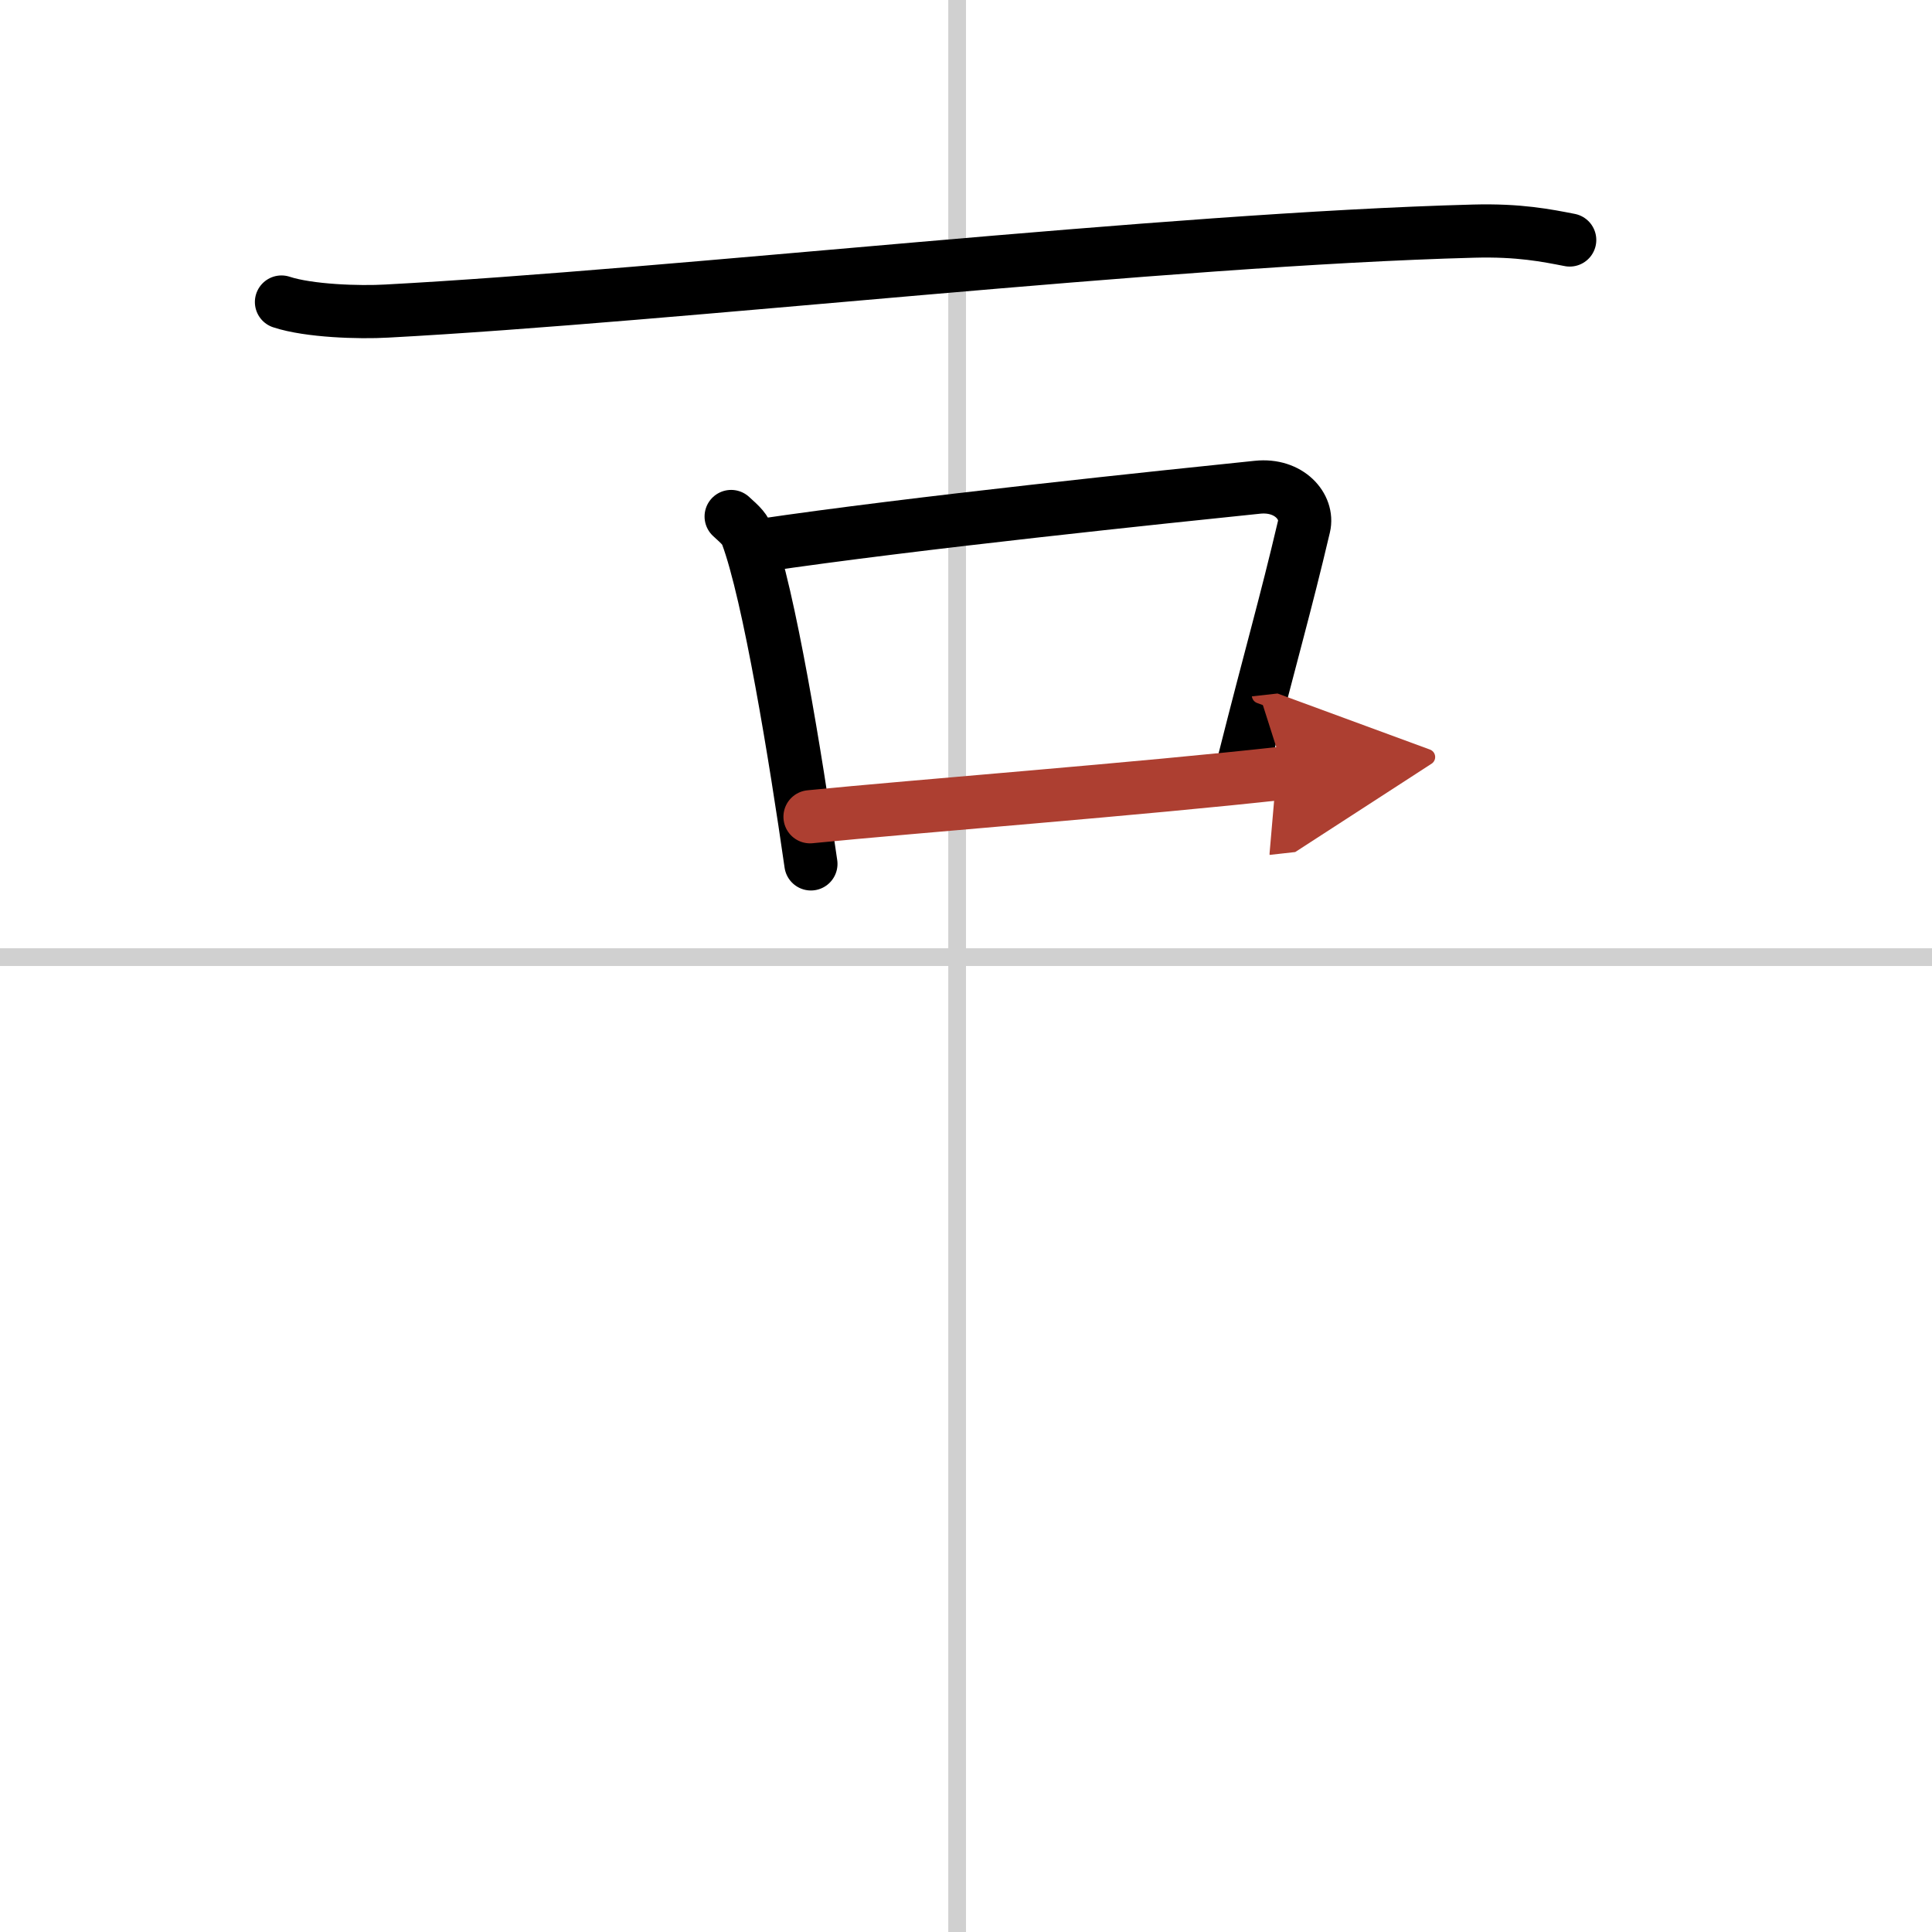 <svg width="400" height="400" viewBox="0 0 109 109" xmlns="http://www.w3.org/2000/svg"><defs><marker id="a" markerWidth="4" orient="auto" refX="1" refY="5" viewBox="0 0 10 10"><polyline points="0 0 10 5 0 10 1 5" fill="#ad3f31" stroke="#ad3f31"/></marker></defs><g fill="none" stroke="#000" stroke-linecap="round" stroke-linejoin="round" stroke-width="3"><rect width="100%" height="100%" fill="#fff" stroke="#fff"/><line x1="54" x2="54" y2="109" stroke="#d0d0d0" stroke-width="1"/><line x2="109" y1="54" y2="54" stroke="#d0d0d0" stroke-width="1"/><path d="m15.88 17.04c1.55 0.51 4.39 0.6 5.94 0.51 16.13-0.86 43.93-4.05 61.32-4.51 2.58-0.07 4.13 0.25 5.42 0.5"/><path d="m41.25 29.14c0.36 0.34 0.73 0.62 0.89 1.04 1.25 3.34 2.75 12.56 3.61 18.56"/><path d="M42.88,30.78C51.5,29.5,66,28,70.94,27.49c1.8-0.19,2.89,1.11,2.63,2.21c-1.07,4.55-1.82,7.05-3.41,13.35"/><path d="m45.7 46.08c5.8-0.58 18.8-1.58 26.77-2.47" marker-end="url(#a)" stroke="#ad3f31"/></g></svg>
